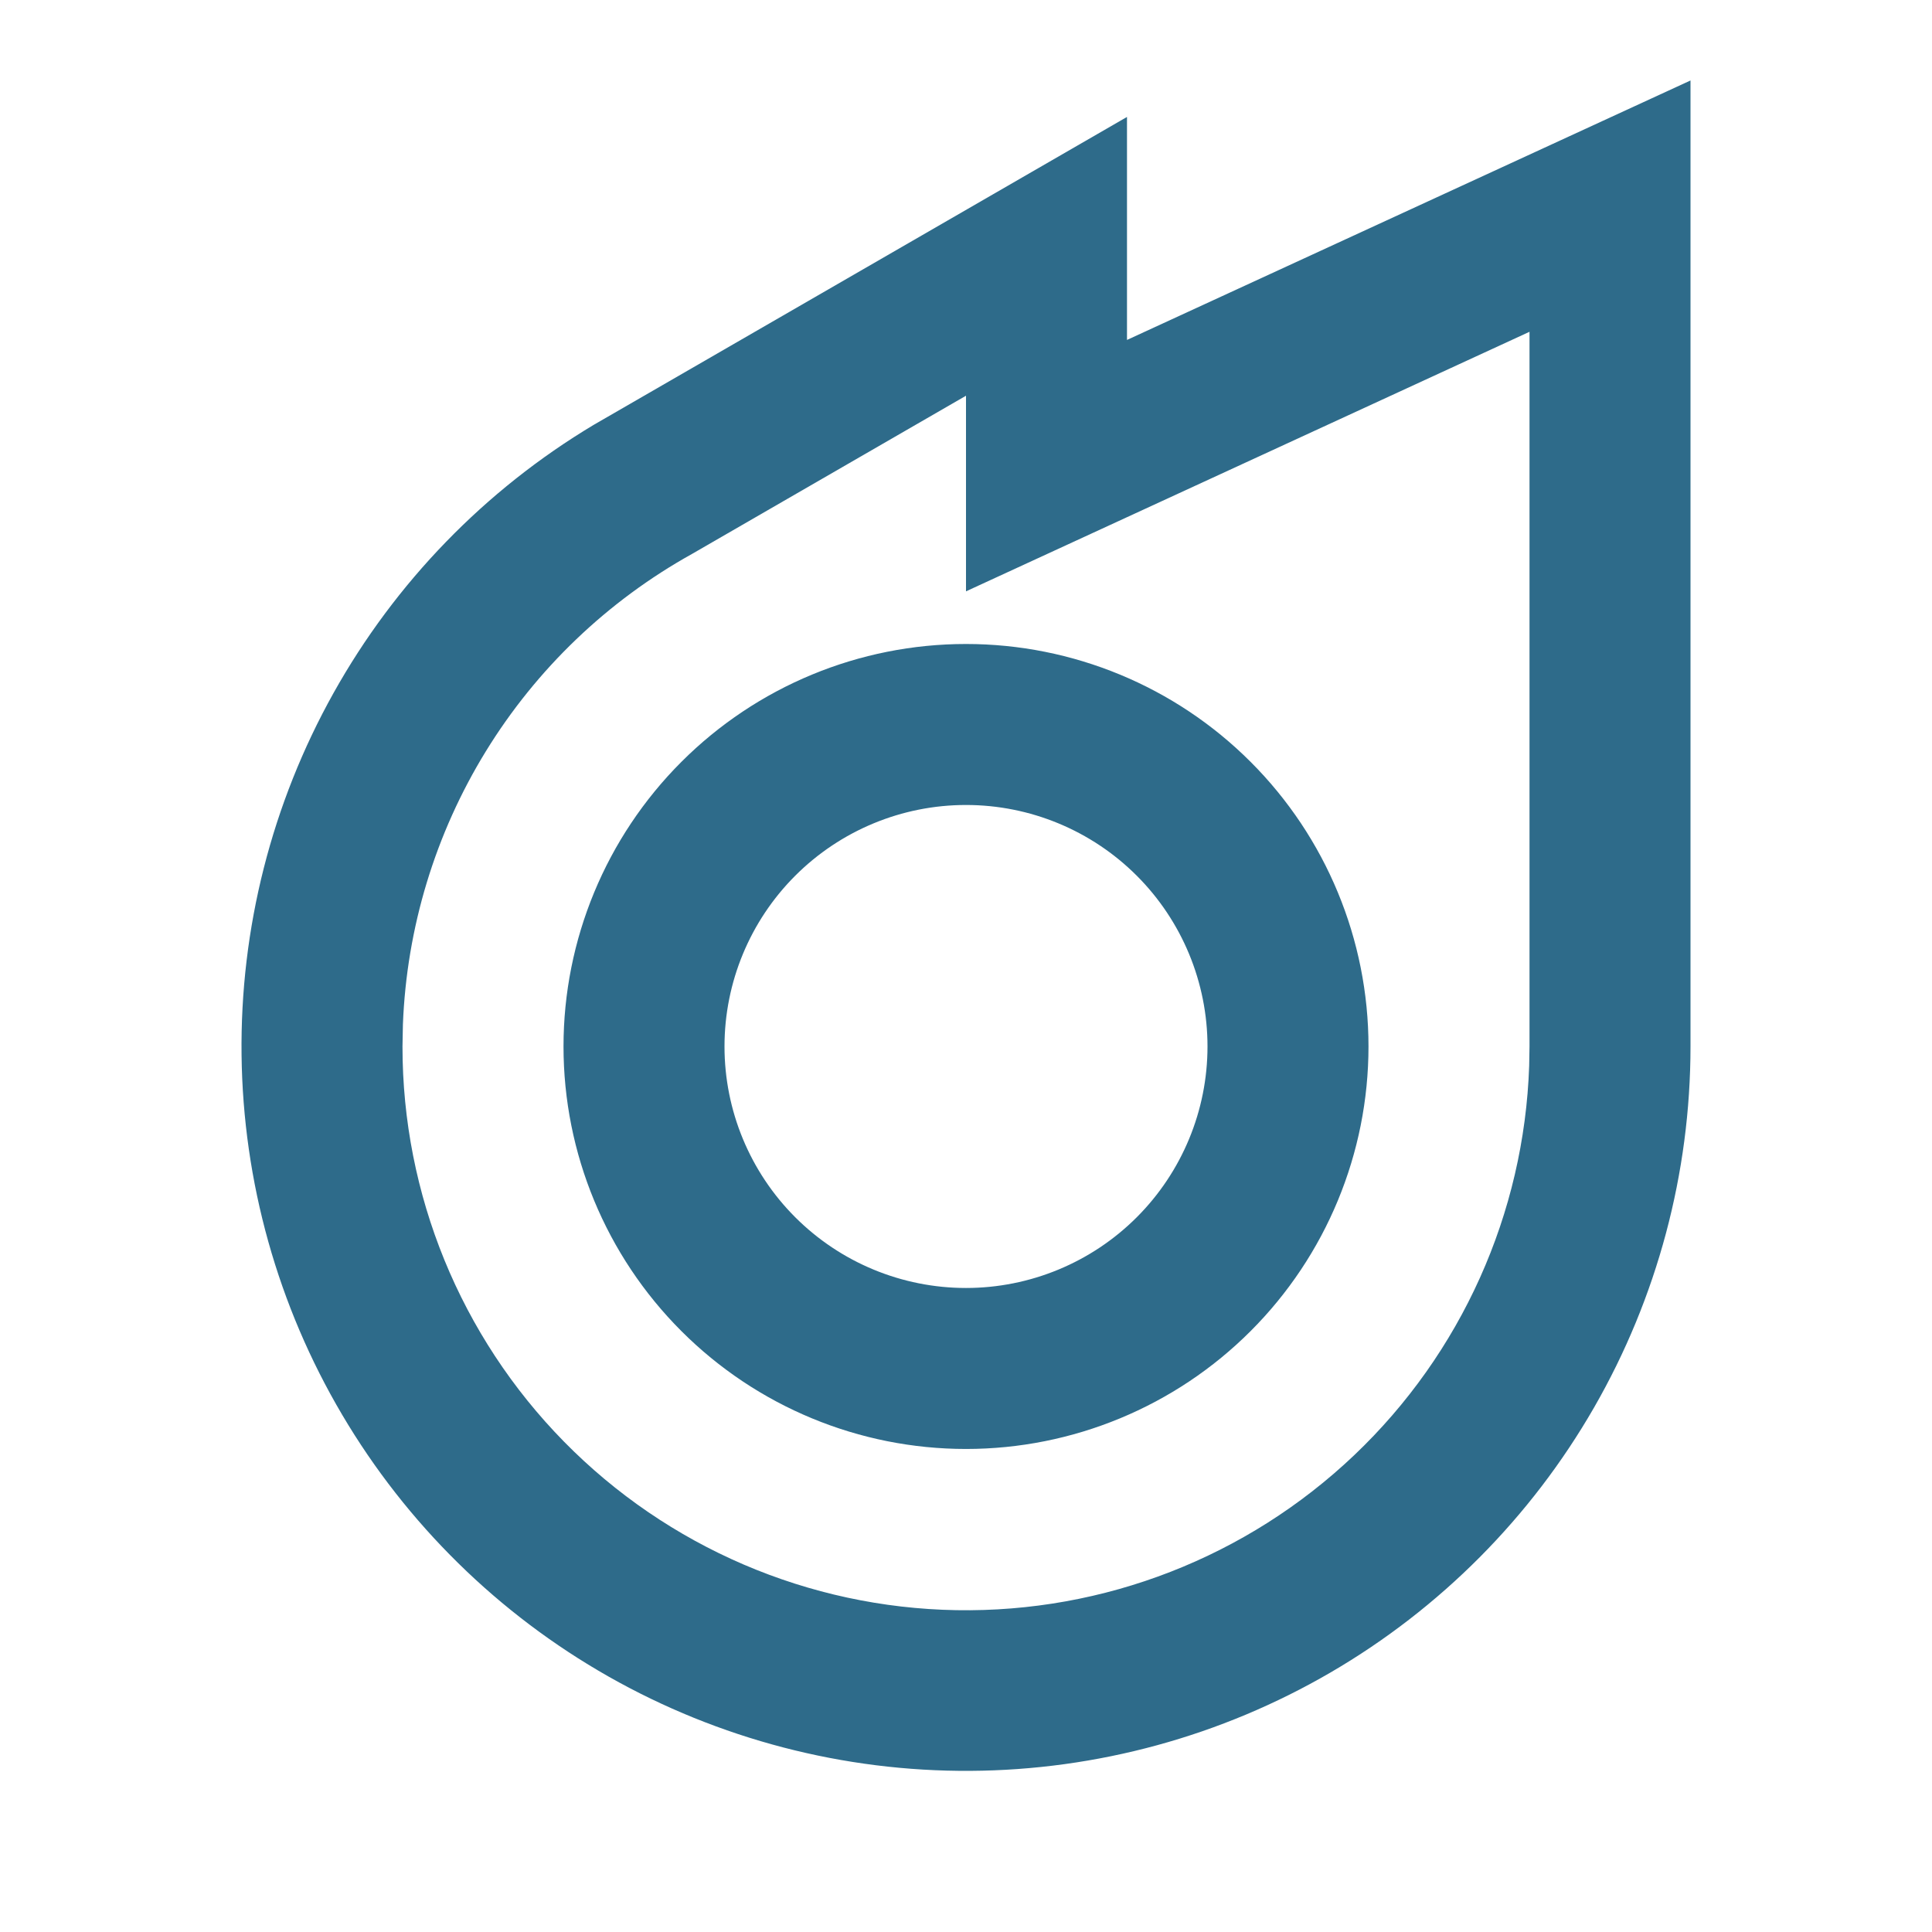 <svg width="64" height="64" viewBox="0 0 64 64" fill="none" xmlns="http://www.w3.org/2000/svg">
<g clip-path="url(#clip0_8121_16198)">
<path d="M56 2.666V34.666C55.999 38.862 54.898 42.985 52.807 46.623C50.716 50.261 47.707 53.288 44.081 55.4C40.456 57.512 36.339 58.637 32.143 58.662C27.947 58.687 23.817 57.611 20.166 55.542C16.516 53.473 13.471 50.483 11.337 46.87C9.202 43.257 8.052 39.148 8.002 34.952C7.951 30.756 9.002 26.62 11.049 22.956C13.095 19.293 16.067 16.23 19.667 14.074L37.333 3.874V11.261L56 2.666ZM50.667 10.991L32 19.589V13.109L22.925 18.349C20.125 19.906 17.772 22.157 16.095 24.887C14.417 27.617 13.471 30.733 13.347 33.935L13.333 34.666C13.331 39.563 15.253 44.265 18.685 47.758C22.117 51.251 26.784 53.255 31.68 53.339C36.576 53.423 41.309 51.58 44.859 48.206C48.408 44.833 50.49 40.2 50.656 35.306L50.667 34.666V10.991ZM32 21.333C35.536 21.333 38.928 22.737 41.428 25.238C43.929 27.738 45.333 31.13 45.333 34.666C45.333 38.202 43.929 41.594 41.428 44.094C38.928 46.595 35.536 47.999 32 47.999C28.464 47.999 25.072 46.595 22.572 44.094C20.071 41.594 18.667 38.202 18.667 34.666C18.667 31.13 20.071 27.738 22.572 25.238C25.072 22.737 28.464 21.333 32 21.333ZM32 26.666C29.878 26.666 27.843 27.509 26.343 29.009C24.843 30.509 24 32.544 24 34.666C24 36.788 24.843 38.823 26.343 40.323C27.843 41.823 29.878 42.666 32 42.666C34.122 42.666 36.157 41.823 37.657 40.323C39.157 38.823 40 36.788 40 34.666C40 32.544 39.157 30.509 37.657 29.009C36.157 27.509 34.122 26.666 32 26.666Z" fill="#2E6B8A"/>
</g>
<defs>
<clipPath id="clip0_8121_16198">
<rect width="64" height="64" fill="white"/>
</clipPath>
</defs>
</svg>
